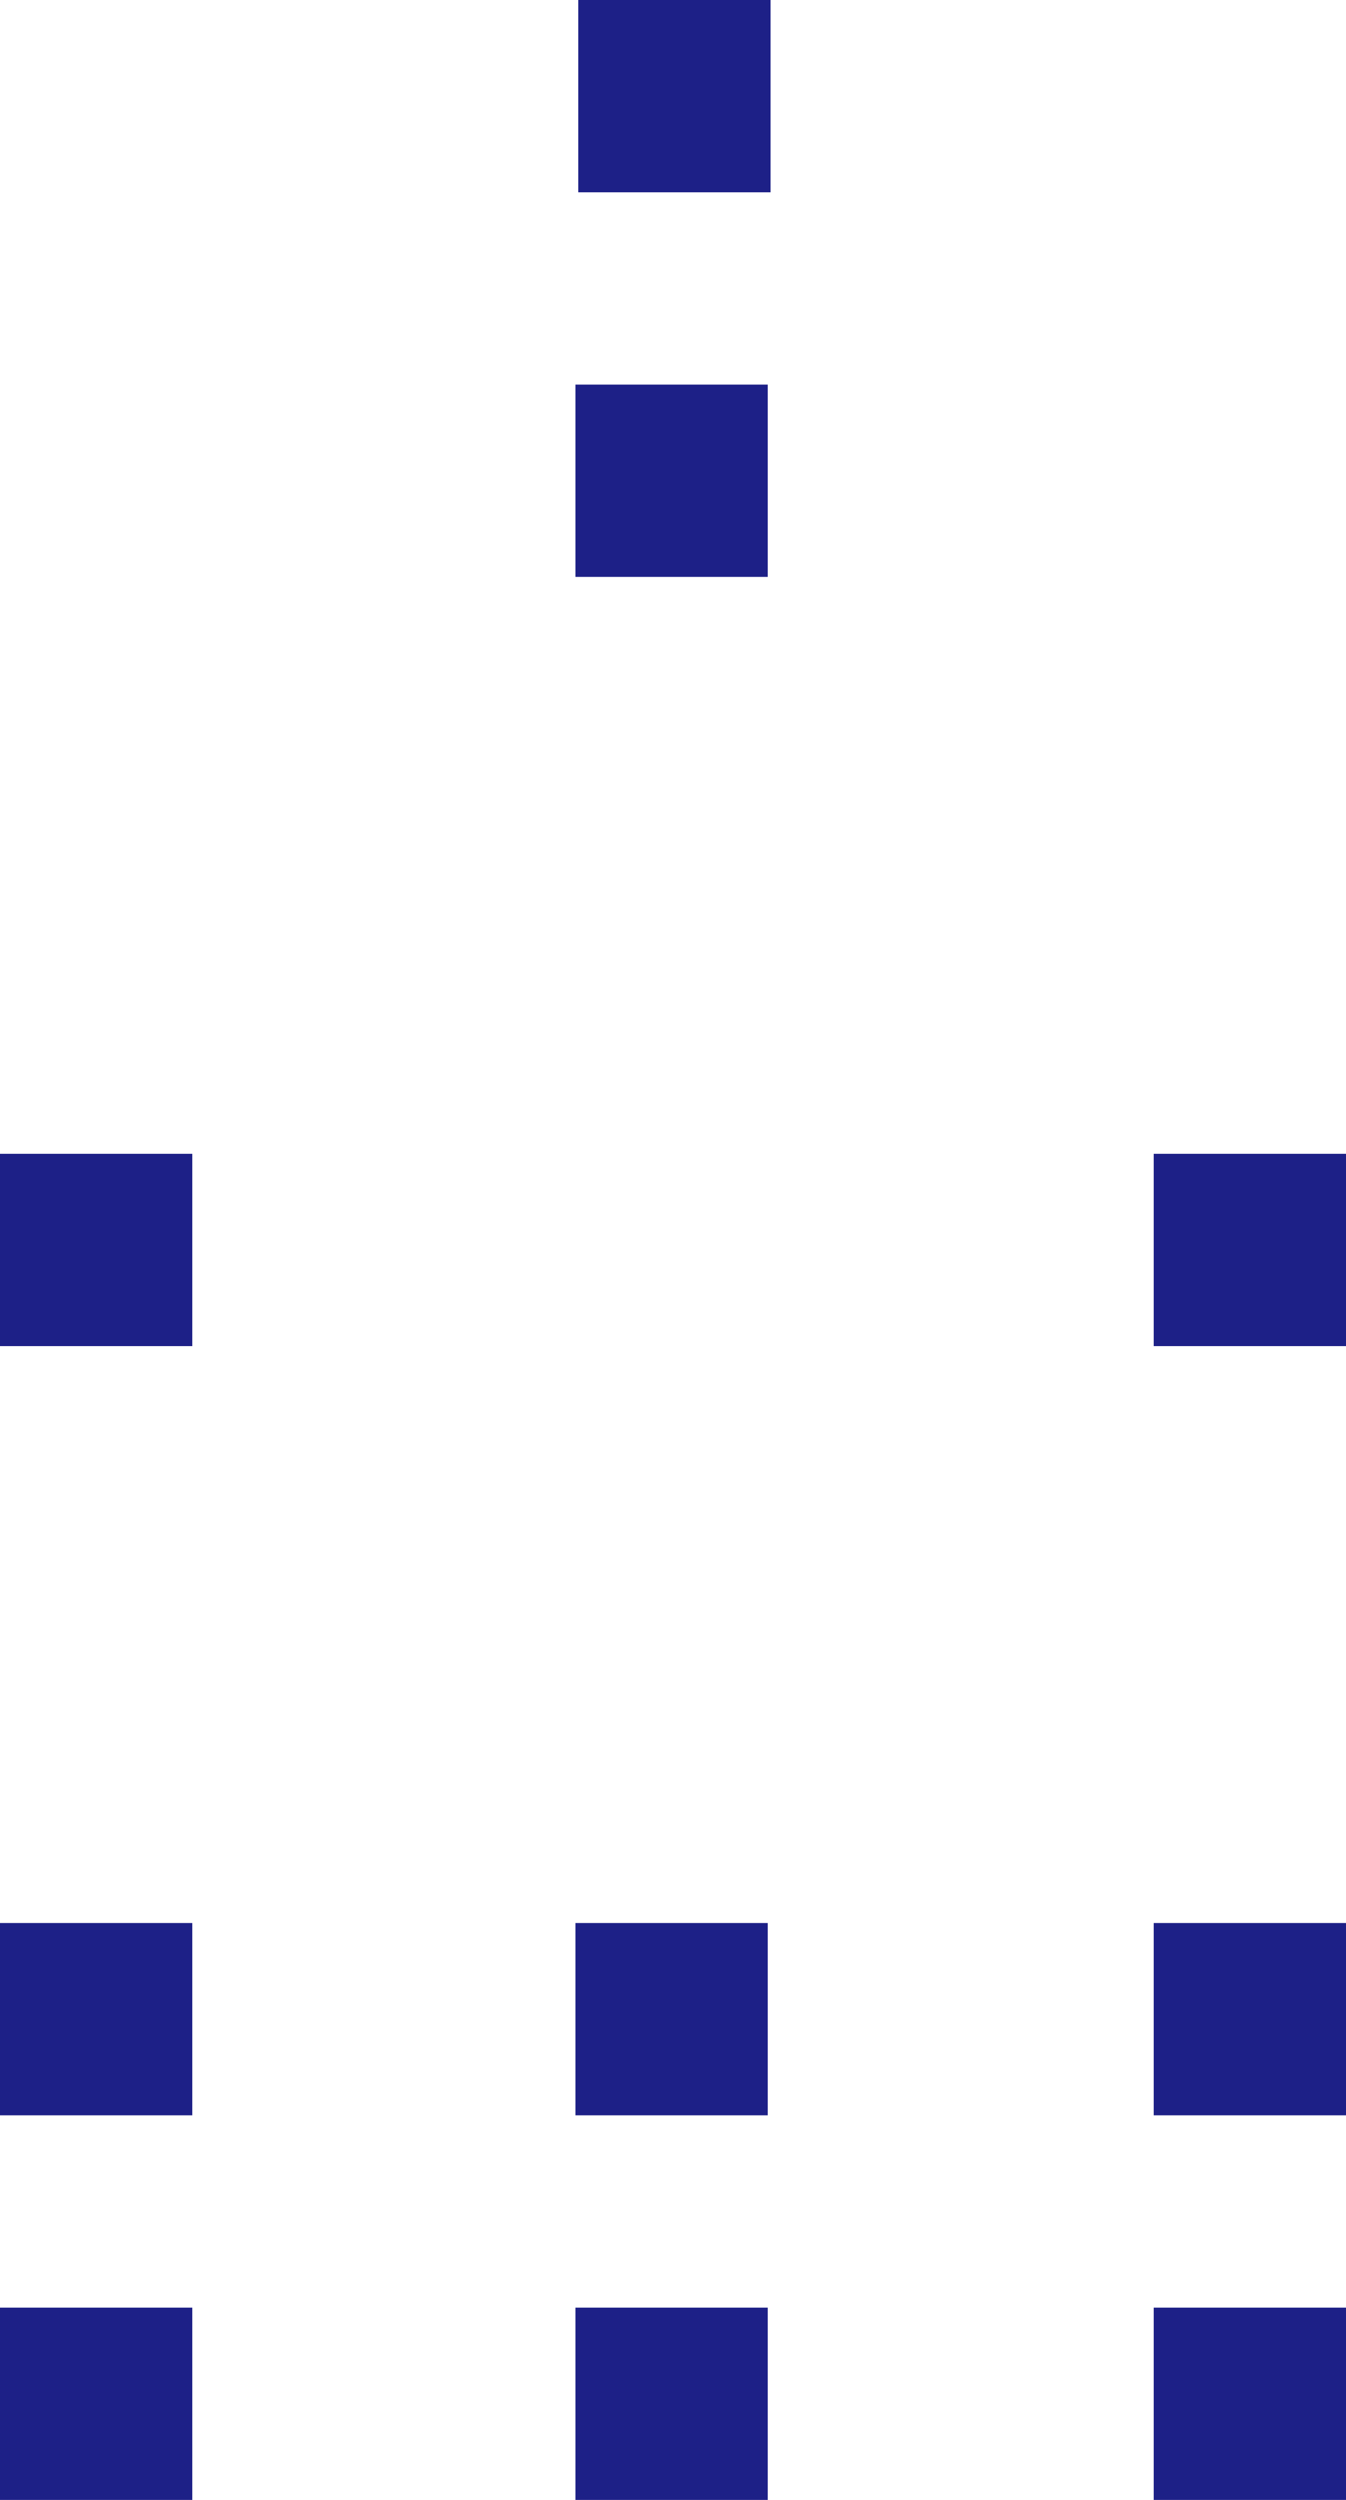 <svg viewBox="0 0 161 299" xmlns="http://www.w3.org/2000/svg"><g fill="#1d2087"><path d="m69.17 0h23v23h-23z"/><path d="m68.83 46h23v23h-23z"/><path d="m68.83 230h23v23h-23z"/><path d="m68.83 276h23v23h-23z"/><path d="m0 230h23v23h-23z"/><path d="m0 276h23v23h-23z"/><path d="m0 138h23v23h-23z"/><path d="m138 230h23v23h-23z"/><path d="m138 276h23v23h-23z"/><path d="m138 138h23v23h-23z"/></g></svg>